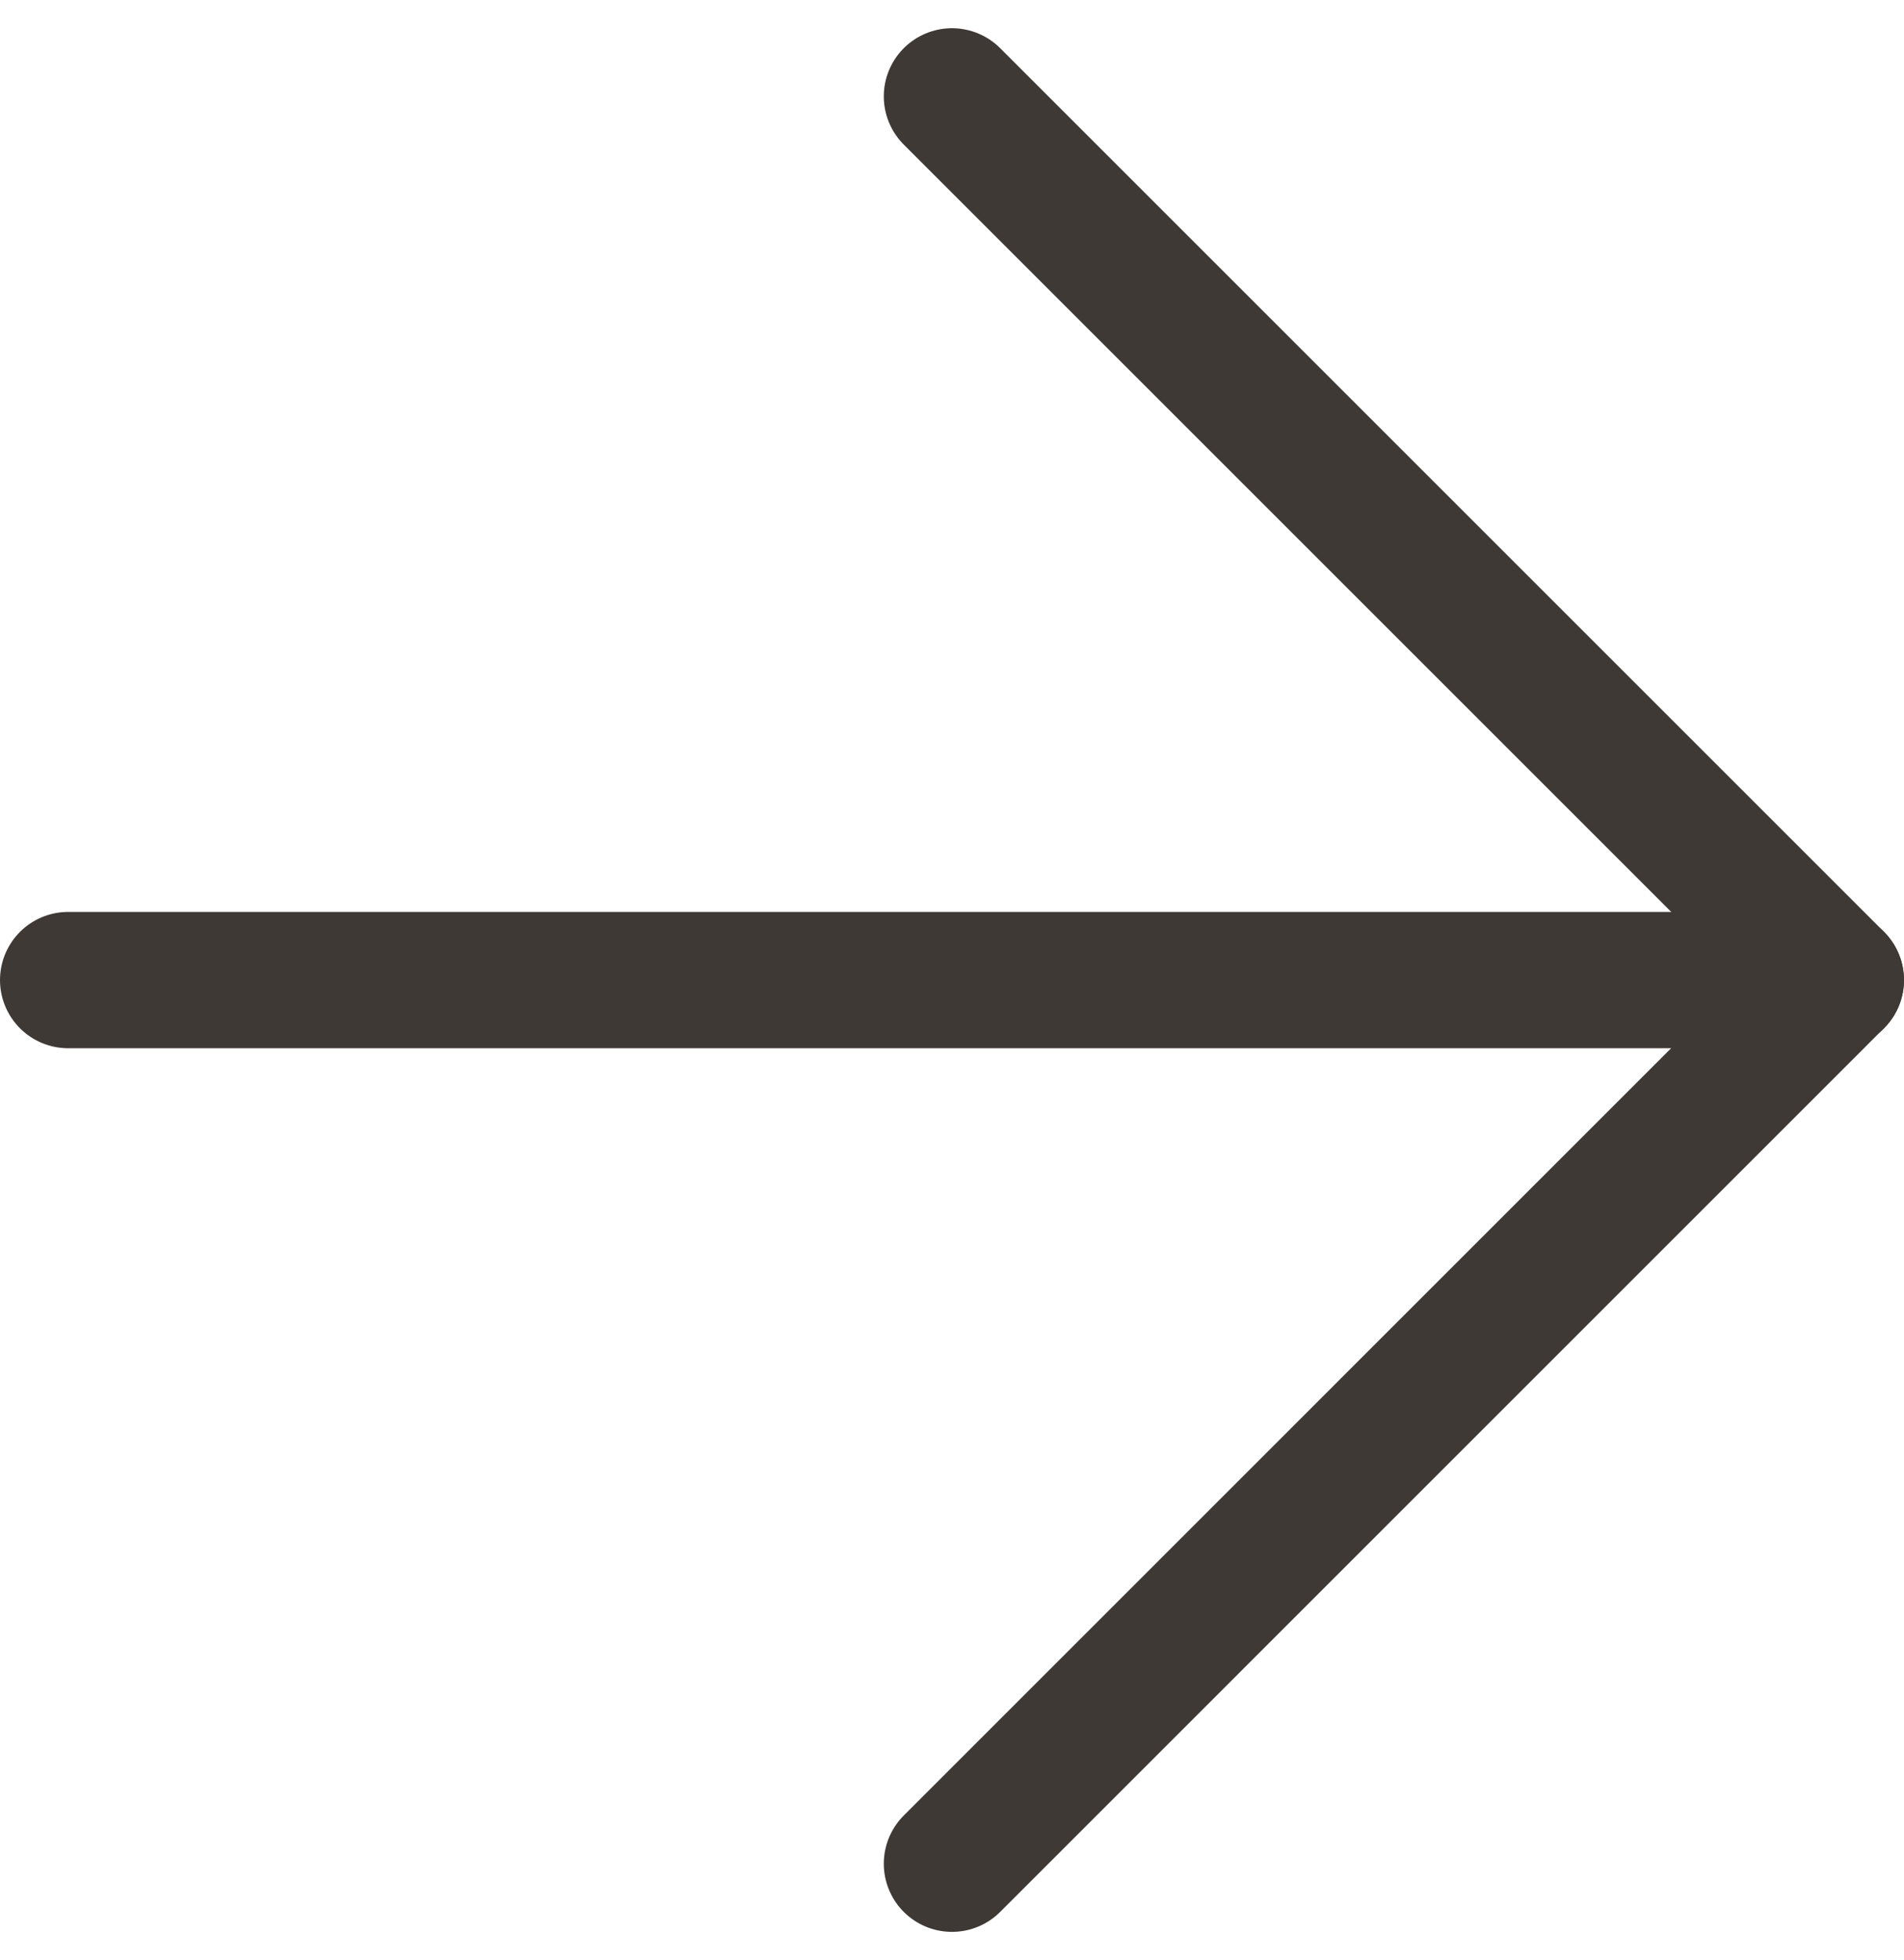 <svg xmlns="http://www.w3.org/2000/svg" width="27.929" height="28.757" viewBox="0 0 27.929 28.757">
  <g id="Icon" transform="translate(1 1.414)">
    <path id="Path" d="M0,.643H25.929" transform="translate(0 12.322)" fill="none" stroke="#3f3935" stroke-linecap="round" stroke-linejoin="round" stroke-miterlimit="10" stroke-width="2"/>
    <path id="Path-2" data-name="Path" d="M0,0,12.964,12.964,0,25.929" transform="translate(12.964)" fill="none" stroke="#3f3935" stroke-linecap="round" stroke-linejoin="round" stroke-miterlimit="10" stroke-width="2"/>
  </g>
</svg>
